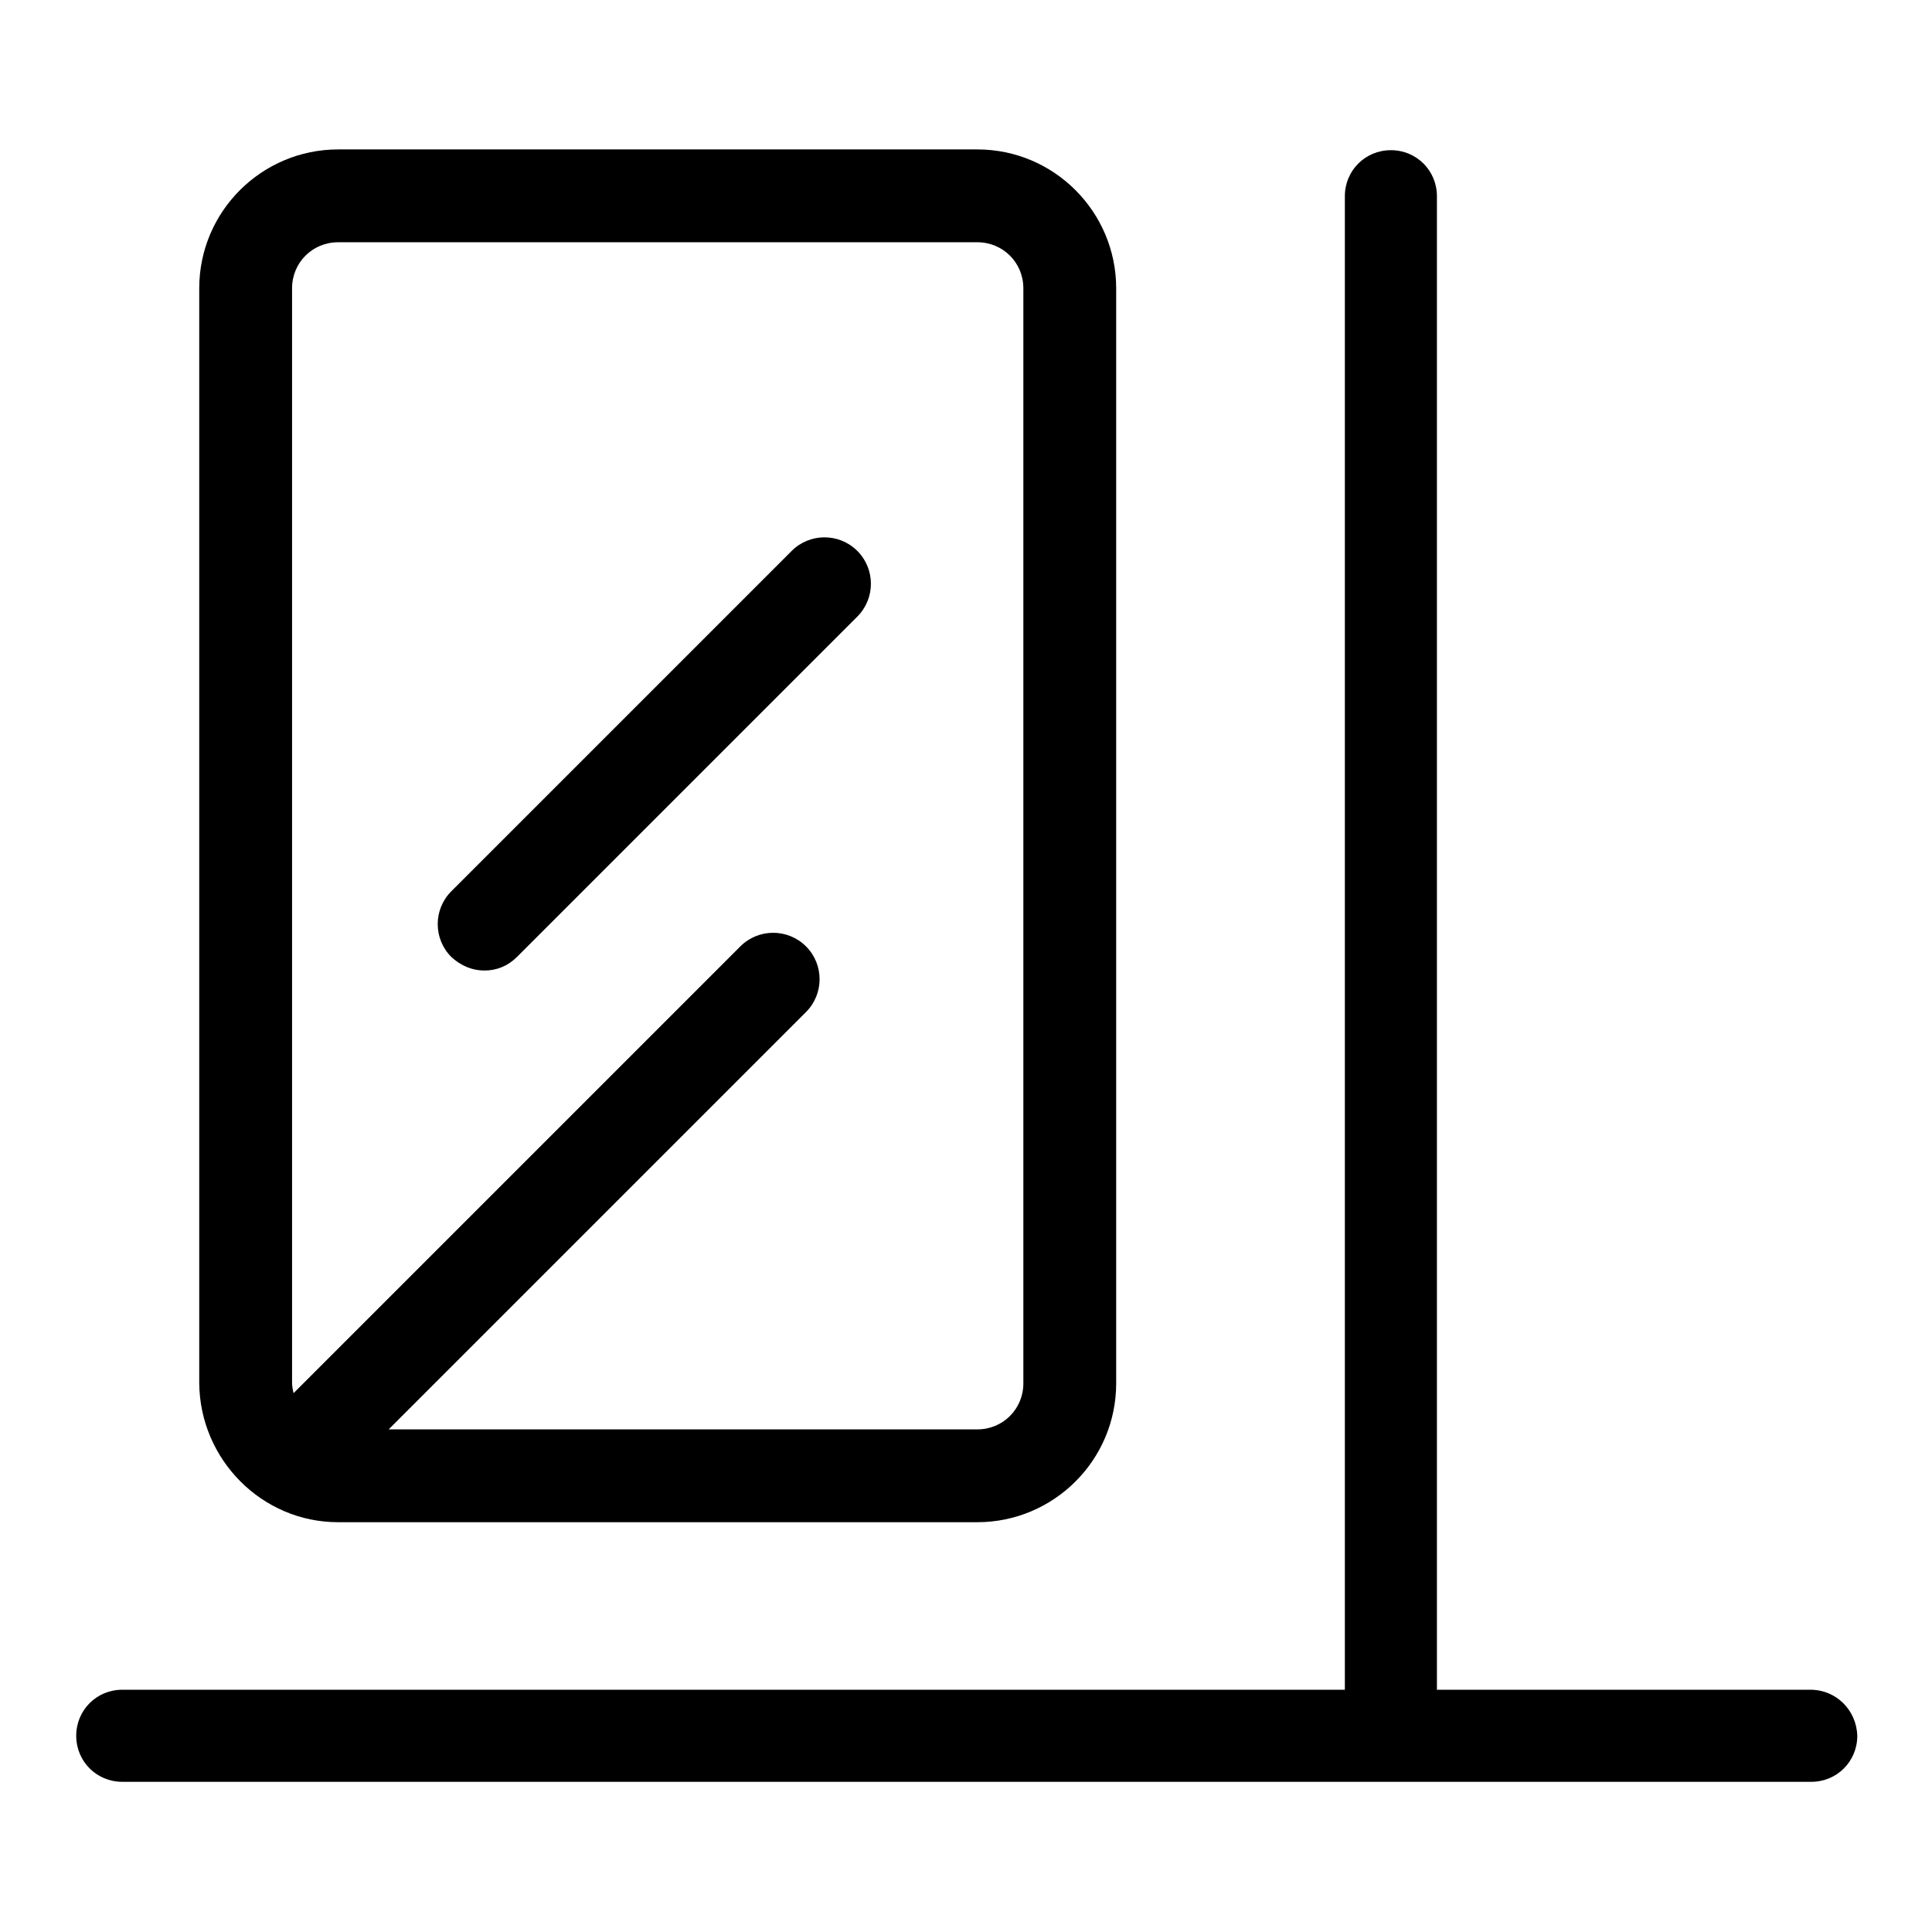 <?xml version="1.0" encoding="utf-8"?>
<!-- Svg Vector Icons : http://www.onlinewebfonts.com/icon -->
<!DOCTYPE svg PUBLIC "-//W3C//DTD SVG 1.1//EN" "http://www.w3.org/Graphics/SVG/1.1/DTD/svg11.dtd">
<svg version="1.1" xmlns="http://www.w3.org/2000/svg" xmlns:xlink="http://www.w3.org/1999/xlink" x="0px" y="0px" viewBox="0 0 256 256" enable-background="new 0 0 256 256" xml:space="preserve">
<g> <path fill="#000000" d="M44.8,201.7h84.7c10.1,0,18.4-8.2,18.4-18.4V38.2c0-10.1-8.2-18.4-18.4-18.4H44.8 c-10.1,0-18.4,8.2-18.4,18.4v145.1C26.5,193.4,34.7,201.7,44.8,201.7z M38.7,38.2c0-3.4,2.7-6.1,6.1-6.1h84.7 c3.4,0,6.1,2.7,6.1,6.1v145.1c0,3.4-2.7,6.1-6.1,6.1H51.5l55.3-55.3c2.4-2.4,2.4-6.3,0-8.7c-2.4-2.4-6.3-2.4-8.7,0l-59.2,59.2 c-0.1-0.4-0.2-0.9-0.2-1.4V38.2z M64.2,128.6c1.6,0,3.1-0.6,4.3-1.8l45.1-45.1c2.4-2.4,2.4-6.3,0-8.7c-2.4-2.4-6.3-2.4-8.7,0 l-45.1,45.1c-2.4,2.4-2.4,6.3,0,8.7C61.1,128,62.6,128.6,64.2,128.6z M239.9,223.9h-49.5V26c0-3.4-2.7-6.1-6.1-6.1 c-3.4,0-6.1,2.7-6.1,6.1v197.9h-162c-3.4,0-6.1,2.7-6.1,6.1c0,3.4,2.7,6.1,6.1,6.1h223.8c3.4,0,6.1-2.7,6.1-6.1 C246,226.6,243.3,223.9,239.9,223.9z"/></g>
</svg>
